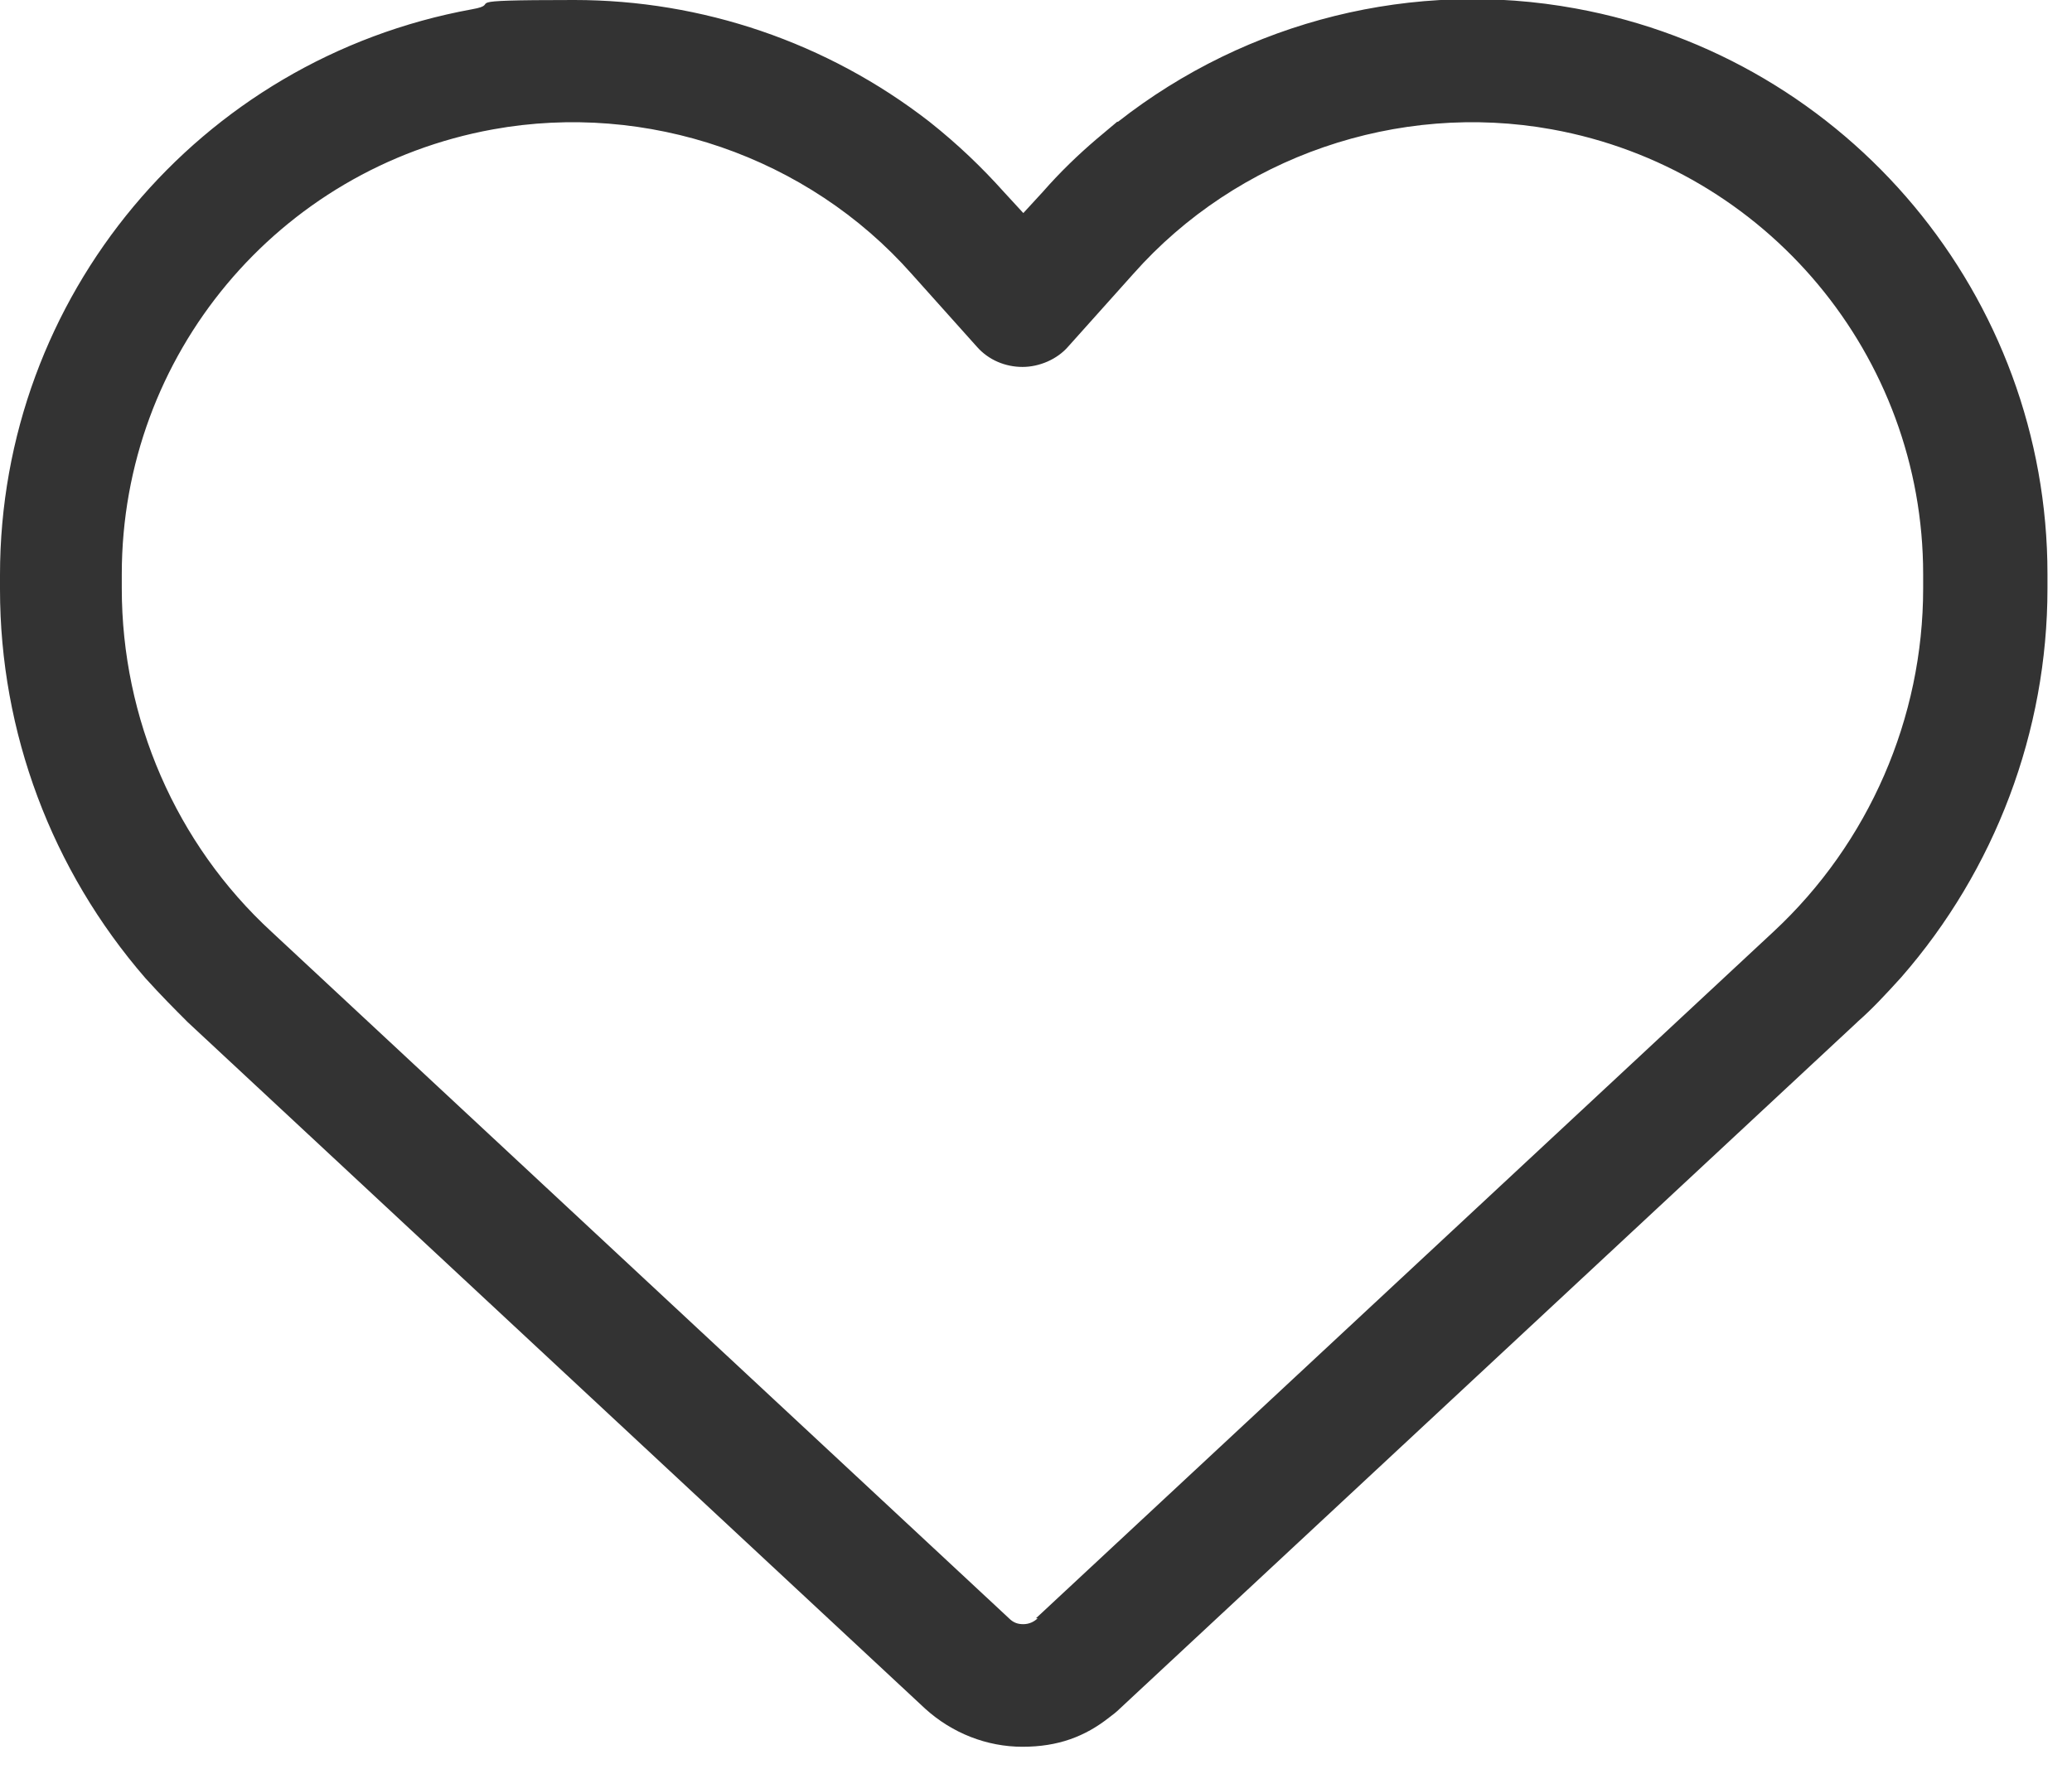 <?xml version="1.0" encoding="UTF-8"?>
<svg xmlns="http://www.w3.org/2000/svg" version="1.1" viewBox="0 0 245 209.2">
  <defs>
    <style>
      .cls-1 {
        fill: #333;
      }
    </style>
  </defs>
  <!-- Generator: Adobe Illustrator 28.7.1, SVG Export Plug-In . SVG Version: 1.2.0 Build 142)  -->
  <g>
    <g id="Ebene_1">
      <path class="cls-1" d="M219.7,120.8c1.6-1.4,3.2-3.1,5.1-5.2,11.1-12.7,17.3-29.1,17.3-46v-1.7c0-32.8-23.5-61-55.8-66.9-19.1-3.5-38.8,1.4-54.1,13.4h-.1c0,0-2.5,2.1-2.5,2.1-2.1,1.8-4.2,3.8-6.3,6.2l-2.3,2.5-2.3-2.5c-2.6-2.9-5.4-5.6-8.8-8.3C97.8,5,83,0,67.9,0s-8.1.4-12.1,1.1C23.5,7,0,35.1,0,68v1.7c0,16.9,6.1,33.2,17.2,46,1.9,2.1,3.5,3.7,5,5.2l87.2,81.2c3.2,2.9,7.3,4.5,11.5,4.5s7.4-1.2,10.3-3.5c.4-.3.8-.6,1.2-1l87.2-81.2h0ZM122.7,191.4c-.4.4-1,.7-1.7.7s-1.2-.2-1.7-.7L32.1,110.2c-11.3-10.4-17.7-25.2-17.7-40.6v-1.7c0-25.9,18.5-48,43.9-52.6,18.2-3.3,37.2,3.2,49.5,17.1l7.7,8.6c1.4,1.6,3.4,2.4,5.4,2.4s4.1-.9,5.4-2.4l7.7-8.6c12.3-13.9,31.3-20.4,49.5-17.1,25.4,4.6,43.9,26.8,43.9,52.6v1.7c0,15.3-6.4,30.1-17.7,40.6l-87.2,81.2h0Z"/>
    </g>
  </g>
</svg>